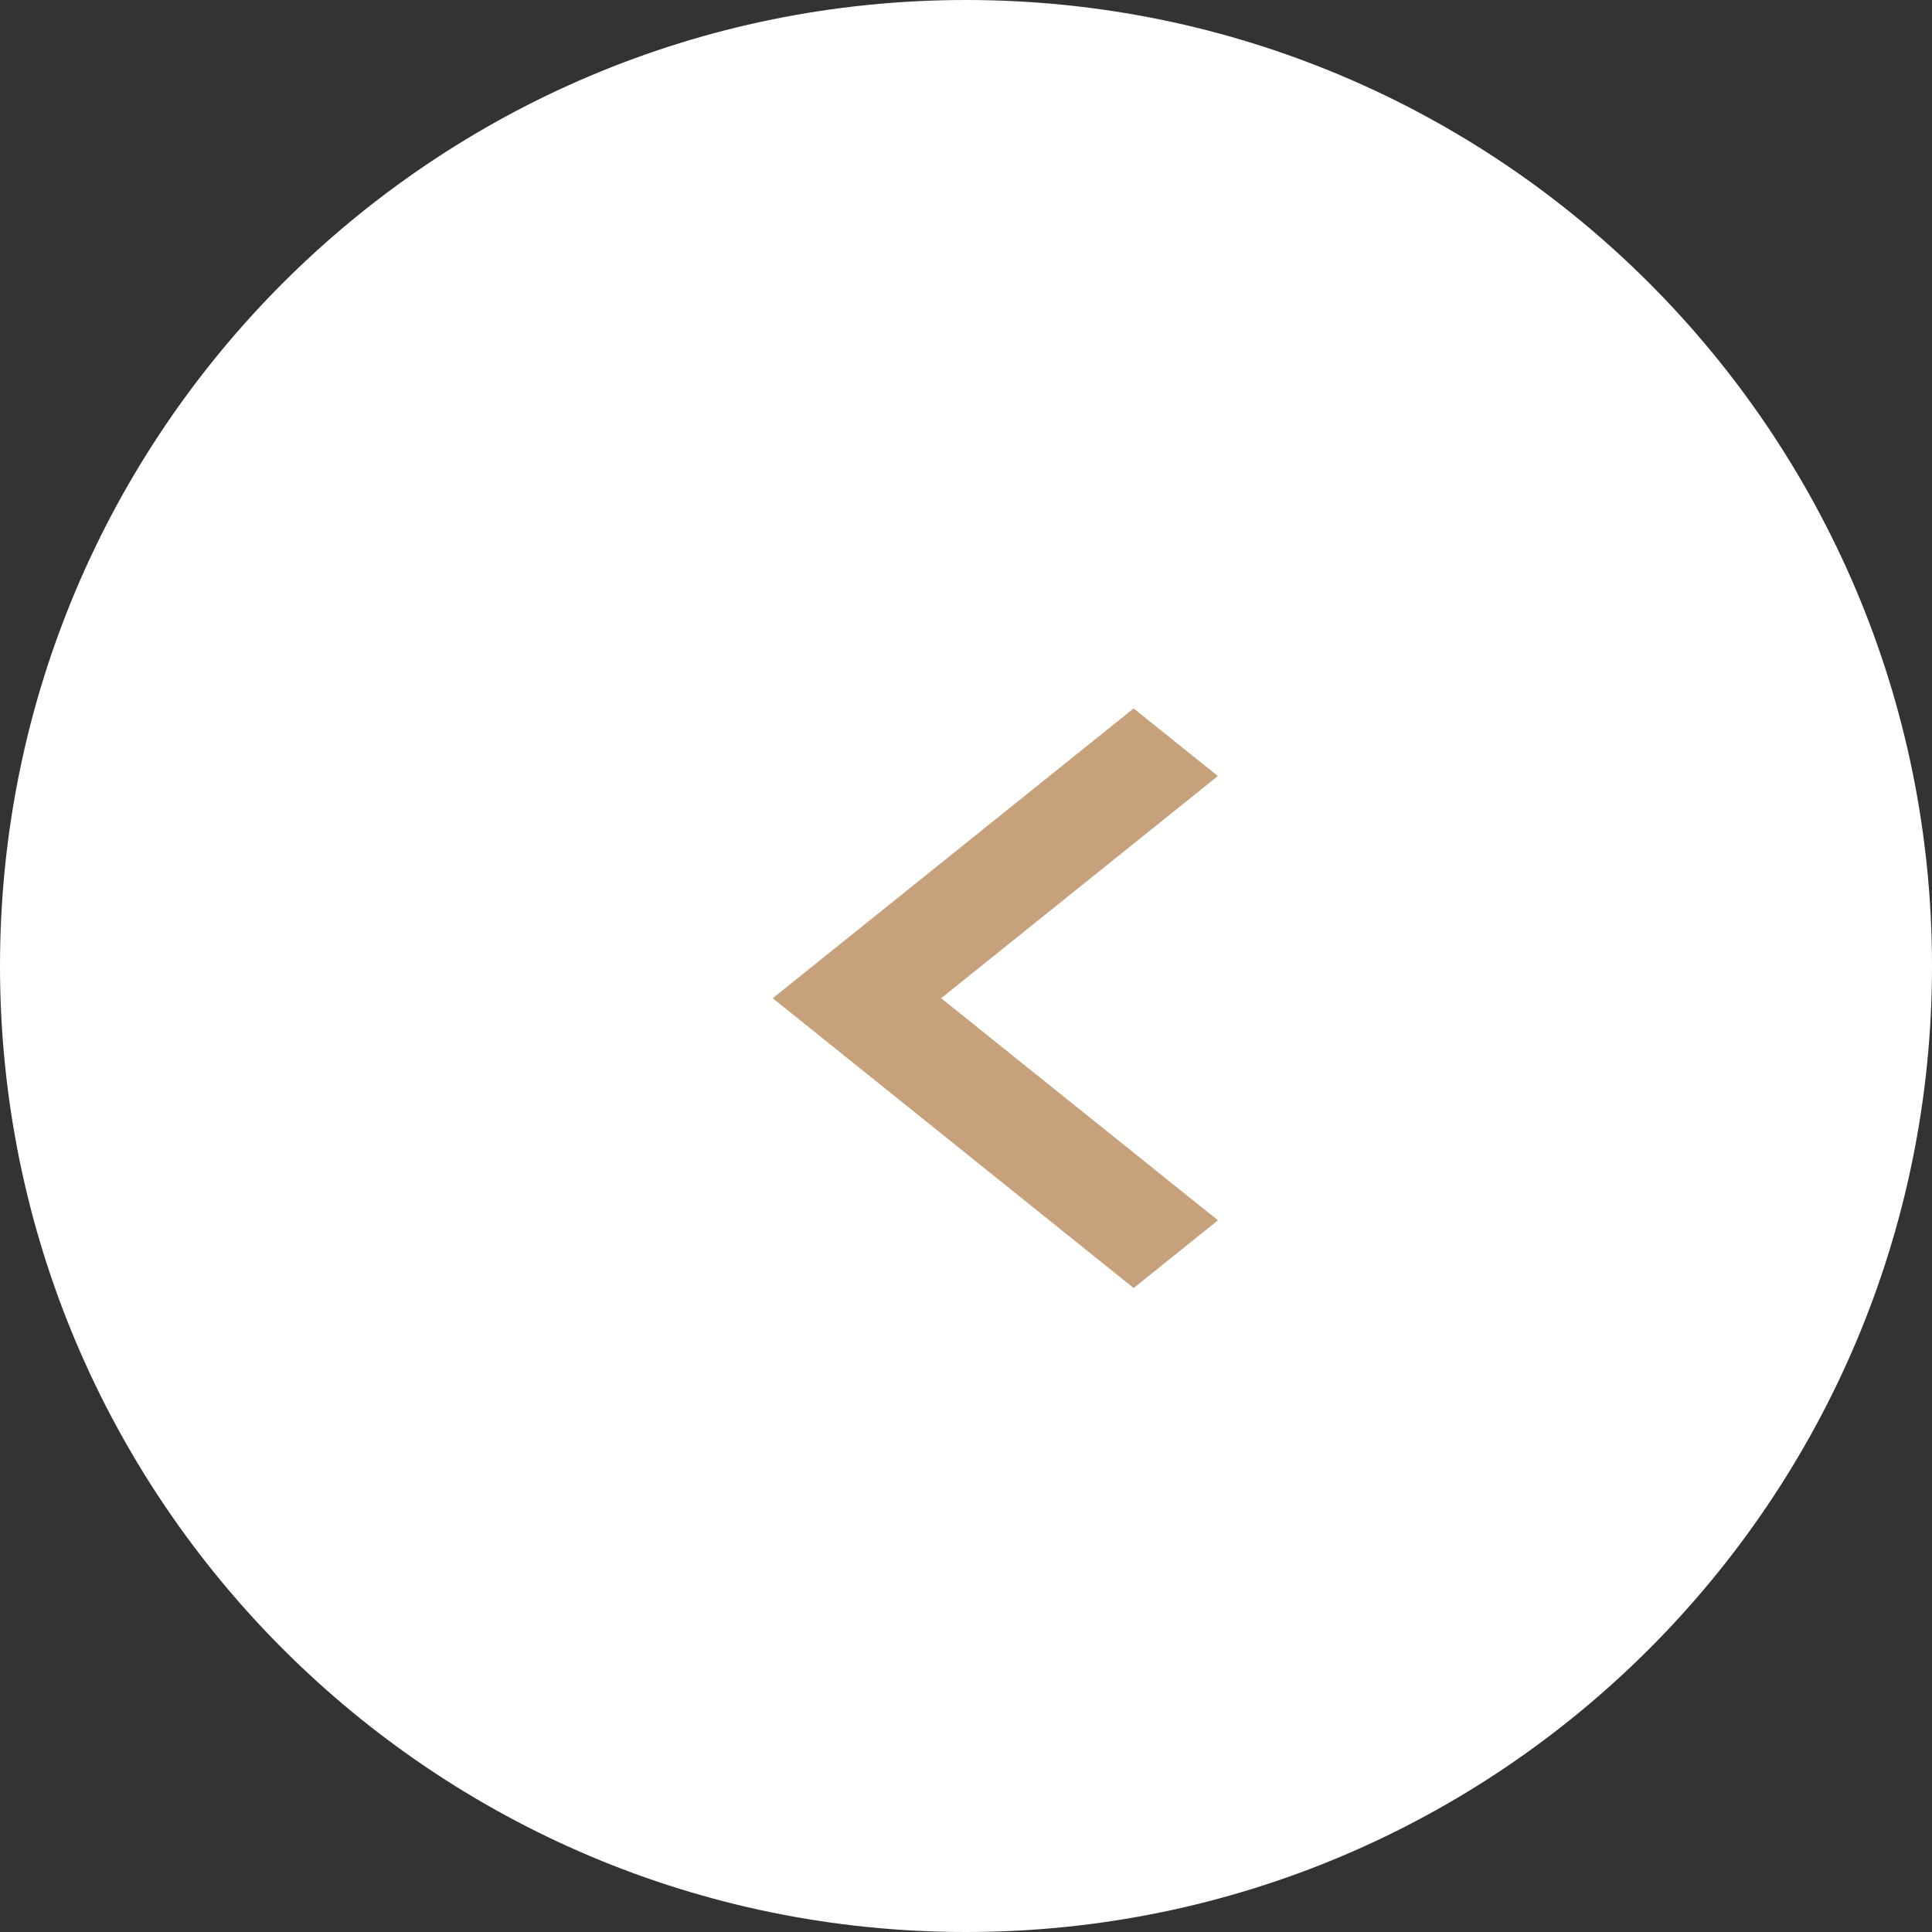 <svg width="22" height="22" viewBox="0 0 22 22" fill="none" xmlns="http://www.w3.org/2000/svg">
<rect x="0" y="0" width="22" height="22" fill="#333333" stroke="none"/>
<g clip-path="url(#clip0_311_1107)">
<path d="M11 22C17.075 22 22 17.075 22 11C22 4.925 17.075 0 11 0C4.925 0 0 4.925 0 11C0 17.075 4.925 22 11 22Z" fill="white"/>
<path d="M8.799 11.367L12.909 8.067L13.868 8.837L10.717 11.367L13.869 13.896L12.909 14.667L8.799 11.367Z" fill="#C7A17B"/>
</g>
<defs>
<clipPath id="clip0_311_1107">
<rect width="22" height="22" fill="white"/>
</clipPath>
</defs>
</svg>
